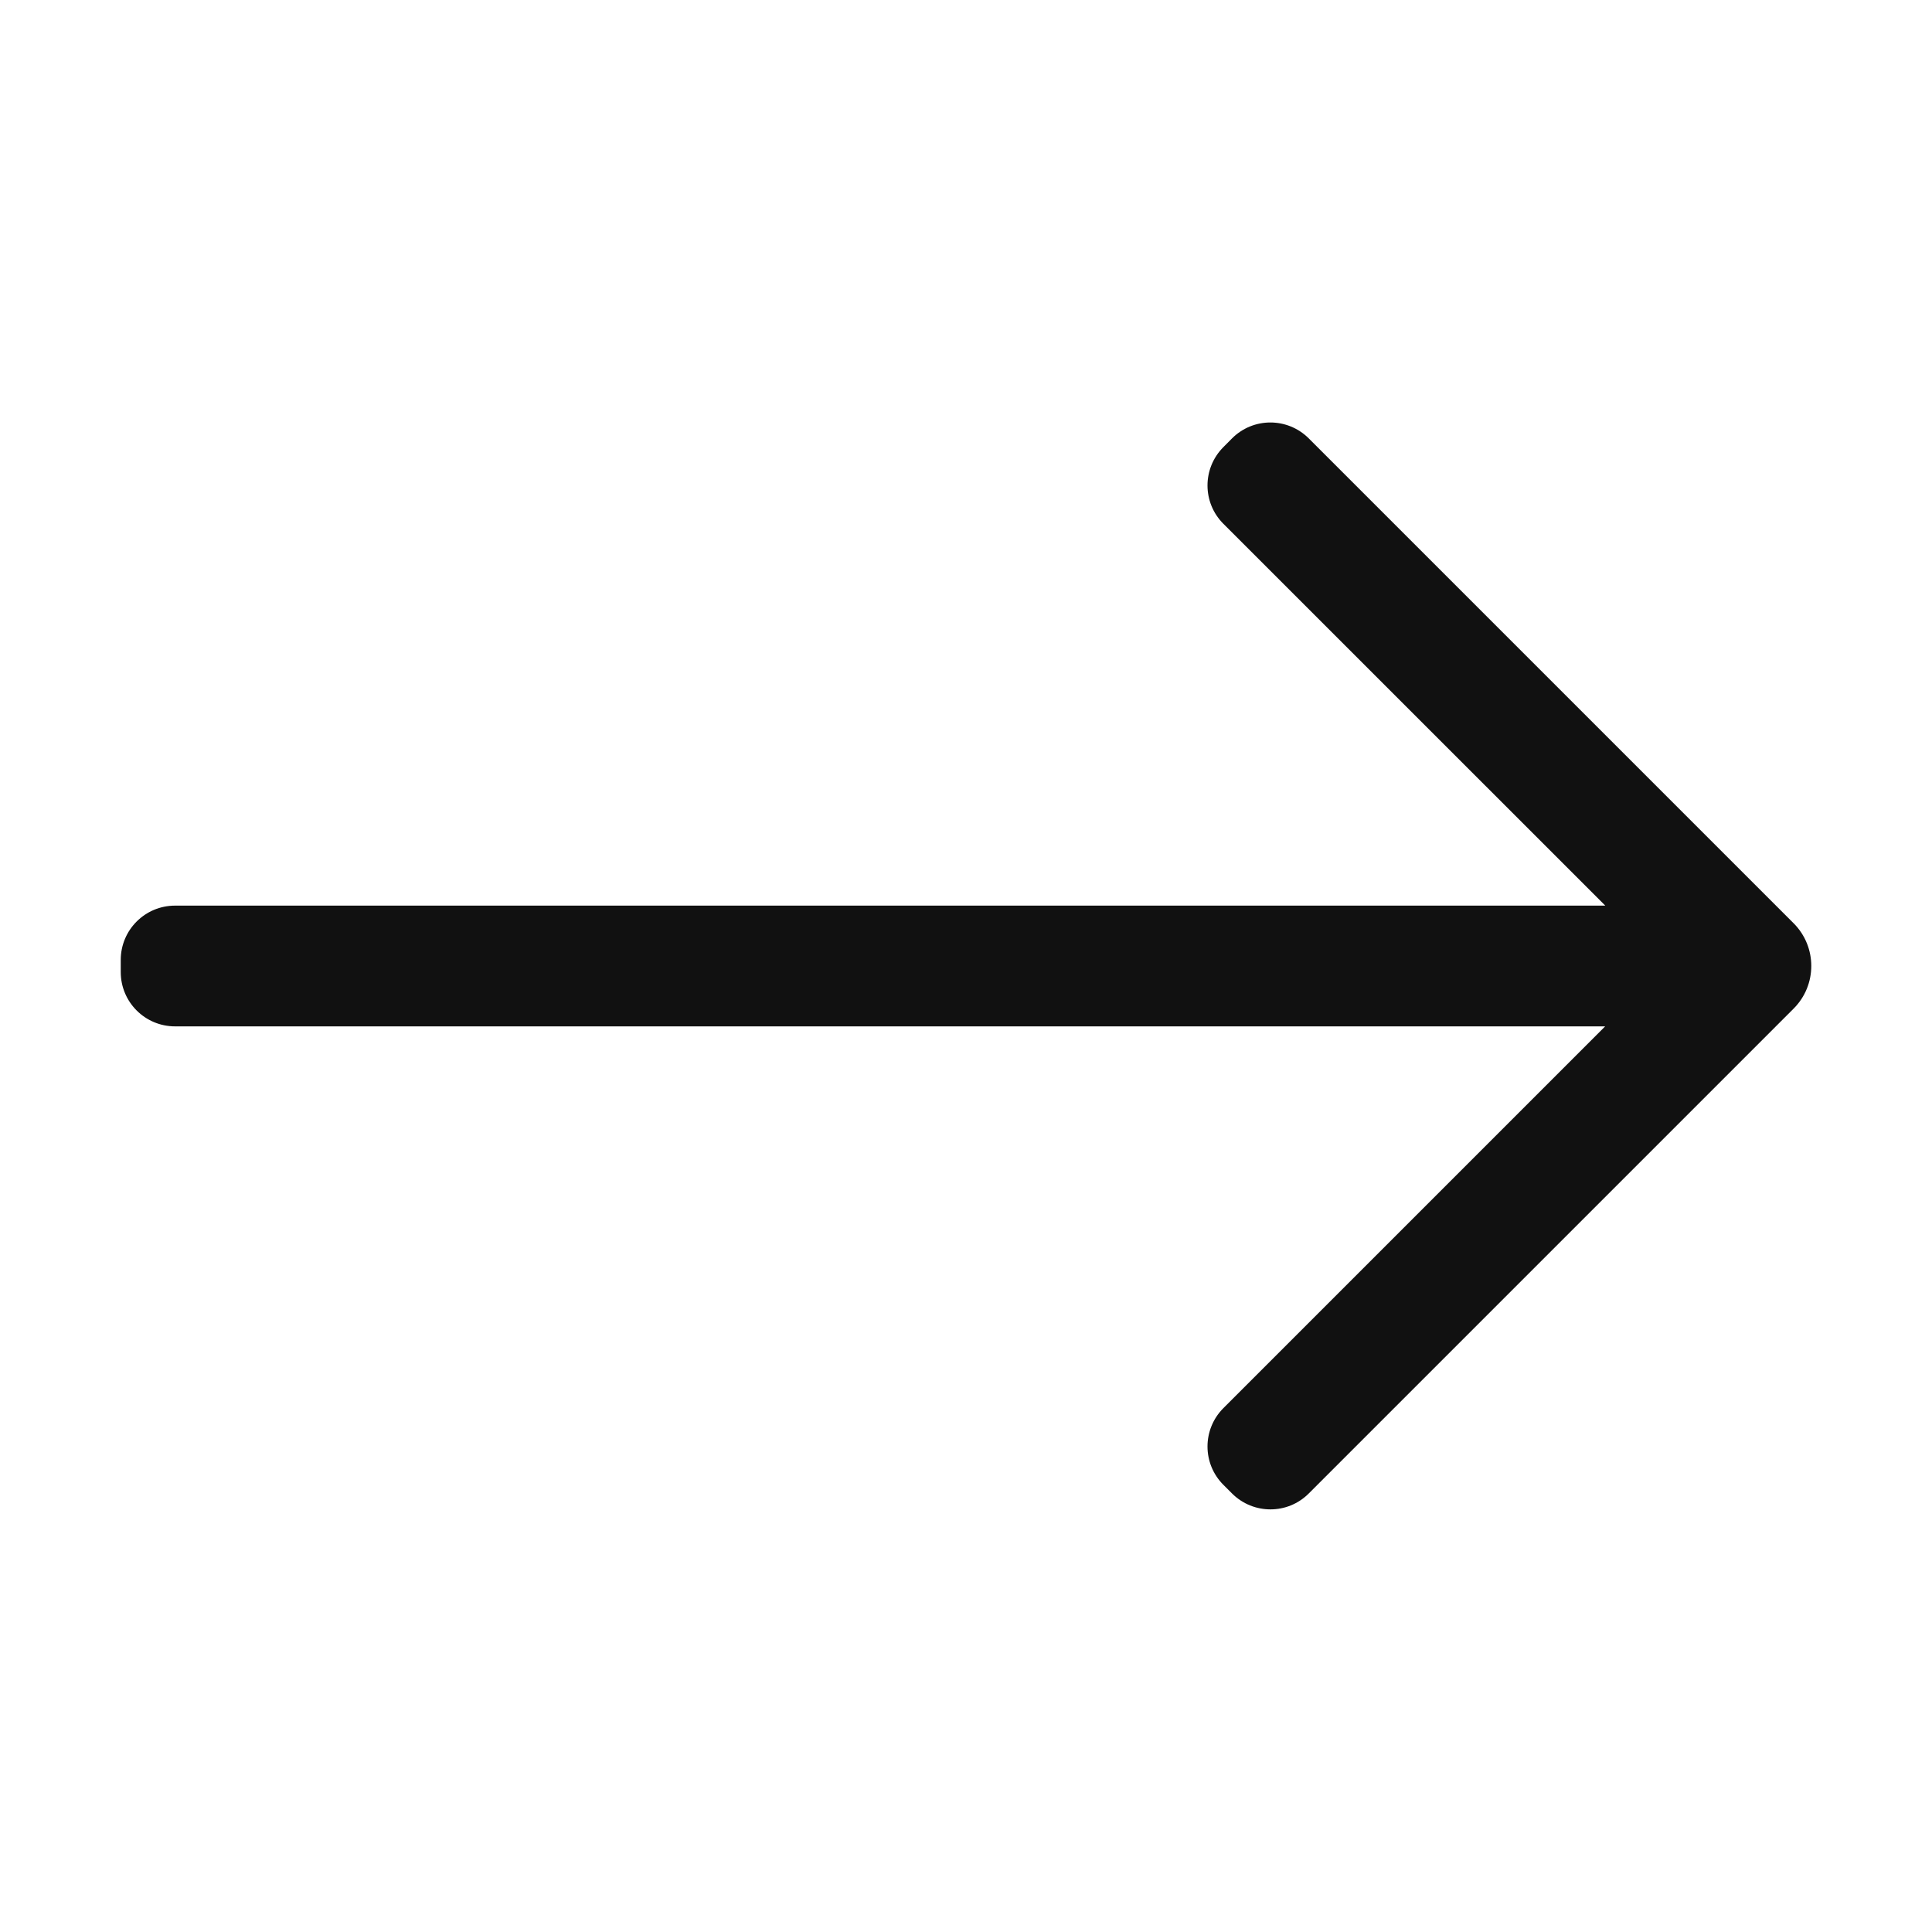 <svg width="28" height="28" viewBox="0 0 28 28" fill="none" xmlns="http://www.w3.org/2000/svg">
<g id="Arrow Right">
<path id="Vector" d="M23.263 13.125H2.538C2.102 13.125 1.75 13.477 1.75 13.912V14.088C1.75 14.523 2.102 14.875 2.538 14.875H23.263L17.731 20.407C17.423 20.715 17.423 21.213 17.731 21.52L17.855 21.644C18.163 21.952 18.662 21.952 18.968 21.644L25.994 14.618C26.336 14.277 26.336 13.722 25.994 13.38L18.968 6.354C18.66 6.046 18.162 6.046 17.855 6.354L17.731 6.479C17.423 6.787 17.423 7.285 17.731 7.592L23.263 13.123V13.125Z" fill="#111111"/>
</g>
</svg>
